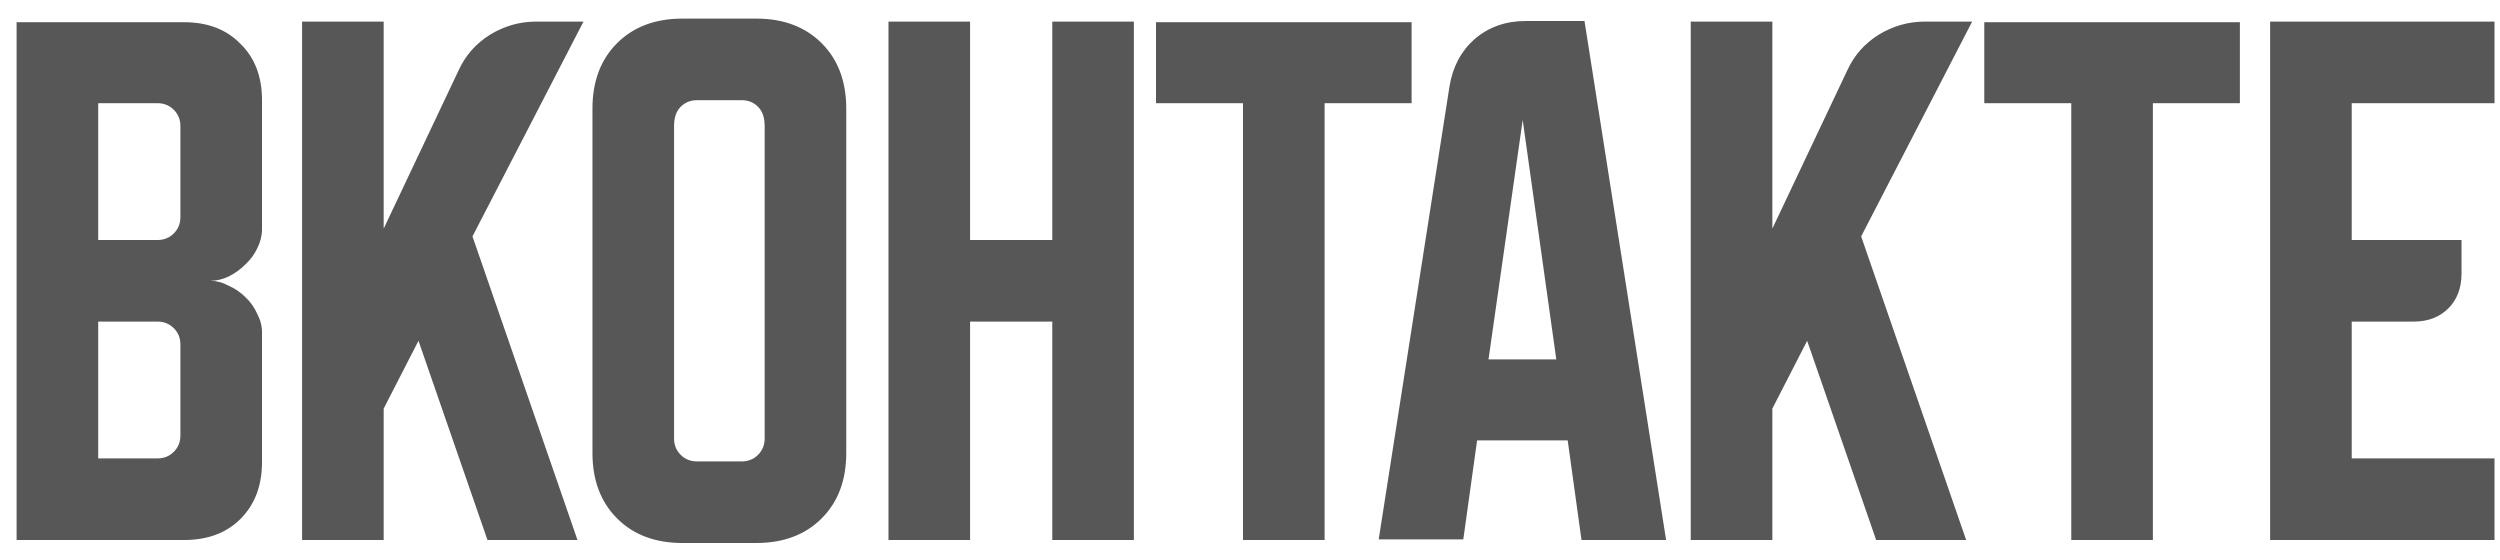 <?xml version="1.0" encoding="UTF-8"?> <svg xmlns="http://www.w3.org/2000/svg" width="125" height="28" viewBox="0 0 125 28" fill="none"> <path d="M0.83 1.11H9.2C10.38 1.11 11.32 1.47 12.021 2.19C12.741 2.89 13.101 3.83 13.101 5.01V11.46C13.101 11.78 13.021 12.1 12.861 12.42C12.72 12.72 12.521 12.99 12.261 13.23C12.021 13.47 11.741 13.67 11.421 13.83C11.12 13.97 10.82 14.04 10.521 14.04C10.82 14.04 11.12 14.12 11.421 14.28C11.741 14.42 12.021 14.61 12.261 14.85C12.521 15.09 12.72 15.37 12.861 15.69C13.021 15.99 13.101 16.3 13.101 16.62V23.1C13.101 24.28 12.741 25.23 12.021 25.95C11.32 26.65 10.38 27 9.2 27H0.83V1.11ZM4.91 16.08V22.92H7.88C8.2 22.92 8.47 22.81 8.69 22.59C8.91 22.37 9.02 22.1 9.02 21.78V17.22C9.02 16.9 8.91 16.63 8.69 16.41C8.47 16.19 8.2 16.08 7.88 16.08H4.91ZM7.88 12C8.2 12 8.47 11.89 8.69 11.67C8.91 11.45 9.02 11.18 9.02 10.86V6.3C9.02 5.98 8.91 5.71 8.69 5.49C8.47 5.27 8.2 5.16 7.88 5.16H4.91V12H7.88ZM19.184 1.08V11.43L22.934 3.51C23.274 2.77 23.794 2.18 24.494 1.74C25.214 1.3 25.984 1.08 26.804 1.08H29.174L23.624 11.82L28.874 27H24.374L20.924 17.04L19.184 20.43V27H15.104V1.08H19.184ZM29.623 5.43C29.623 4.07 30.033 2.98 30.853 2.16C31.673 1.34 32.763 0.93 34.123 0.93H37.813C39.173 0.93 40.263 1.34 41.083 2.16C41.903 2.98 42.313 4.07 42.313 5.43V22.65C42.313 24.01 41.903 25.1 41.083 25.92C40.263 26.74 39.173 27.15 37.813 27.15H34.123C32.763 27.15 31.673 26.74 30.853 25.92C30.033 25.1 29.623 24.01 29.623 22.65V5.43ZM34.843 23.07H37.093C37.413 23.07 37.683 22.96 37.903 22.74C38.123 22.52 38.233 22.25 38.233 21.93V6.3C38.233 5.88 38.123 5.56 37.903 5.34C37.683 5.12 37.413 5.01 37.093 5.01H34.843C34.523 5.01 34.253 5.12 34.033 5.34C33.813 5.56 33.703 5.88 33.703 6.3V21.93C33.703 22.25 33.813 22.52 34.033 22.74C34.253 22.96 34.523 23.07 34.843 23.07ZM44.424 1.08H48.504V12H52.614V1.08H56.694V27H52.614V16.08H48.504V27H44.424V1.08ZM57.8 1.11H70.58V5.16H66.23V27H62.15V5.16H57.8V1.11ZM72.475 4.32C72.635 3.34 73.055 2.55 73.735 1.95C74.435 1.35 75.285 1.05 76.285 1.05H79.225L83.305 27H79.075L78.385 22.02H73.855L73.165 26.97H68.935L72.475 4.32ZM74.425 17.97H77.815L76.135 6L74.425 17.97ZM88.618 1.08V11.43L92.368 3.51C92.707 2.77 93.228 2.18 93.927 1.74C94.647 1.3 95.418 1.08 96.237 1.08H98.608L93.058 11.82L98.308 27H93.808L90.358 17.04L88.618 20.43V27H84.537V1.08H88.618ZM99.214 1.11H111.994V5.16H107.644V27H103.564V5.16H99.214V1.11ZM113.506 1.08H124.726V5.16H117.586V12H123.076V13.68C123.076 14.4 122.856 14.98 122.416 15.42C121.976 15.86 121.396 16.08 120.676 16.08H117.586V22.92H124.726V27H113.506V1.08Z" fill="#575757"></path> </svg> 